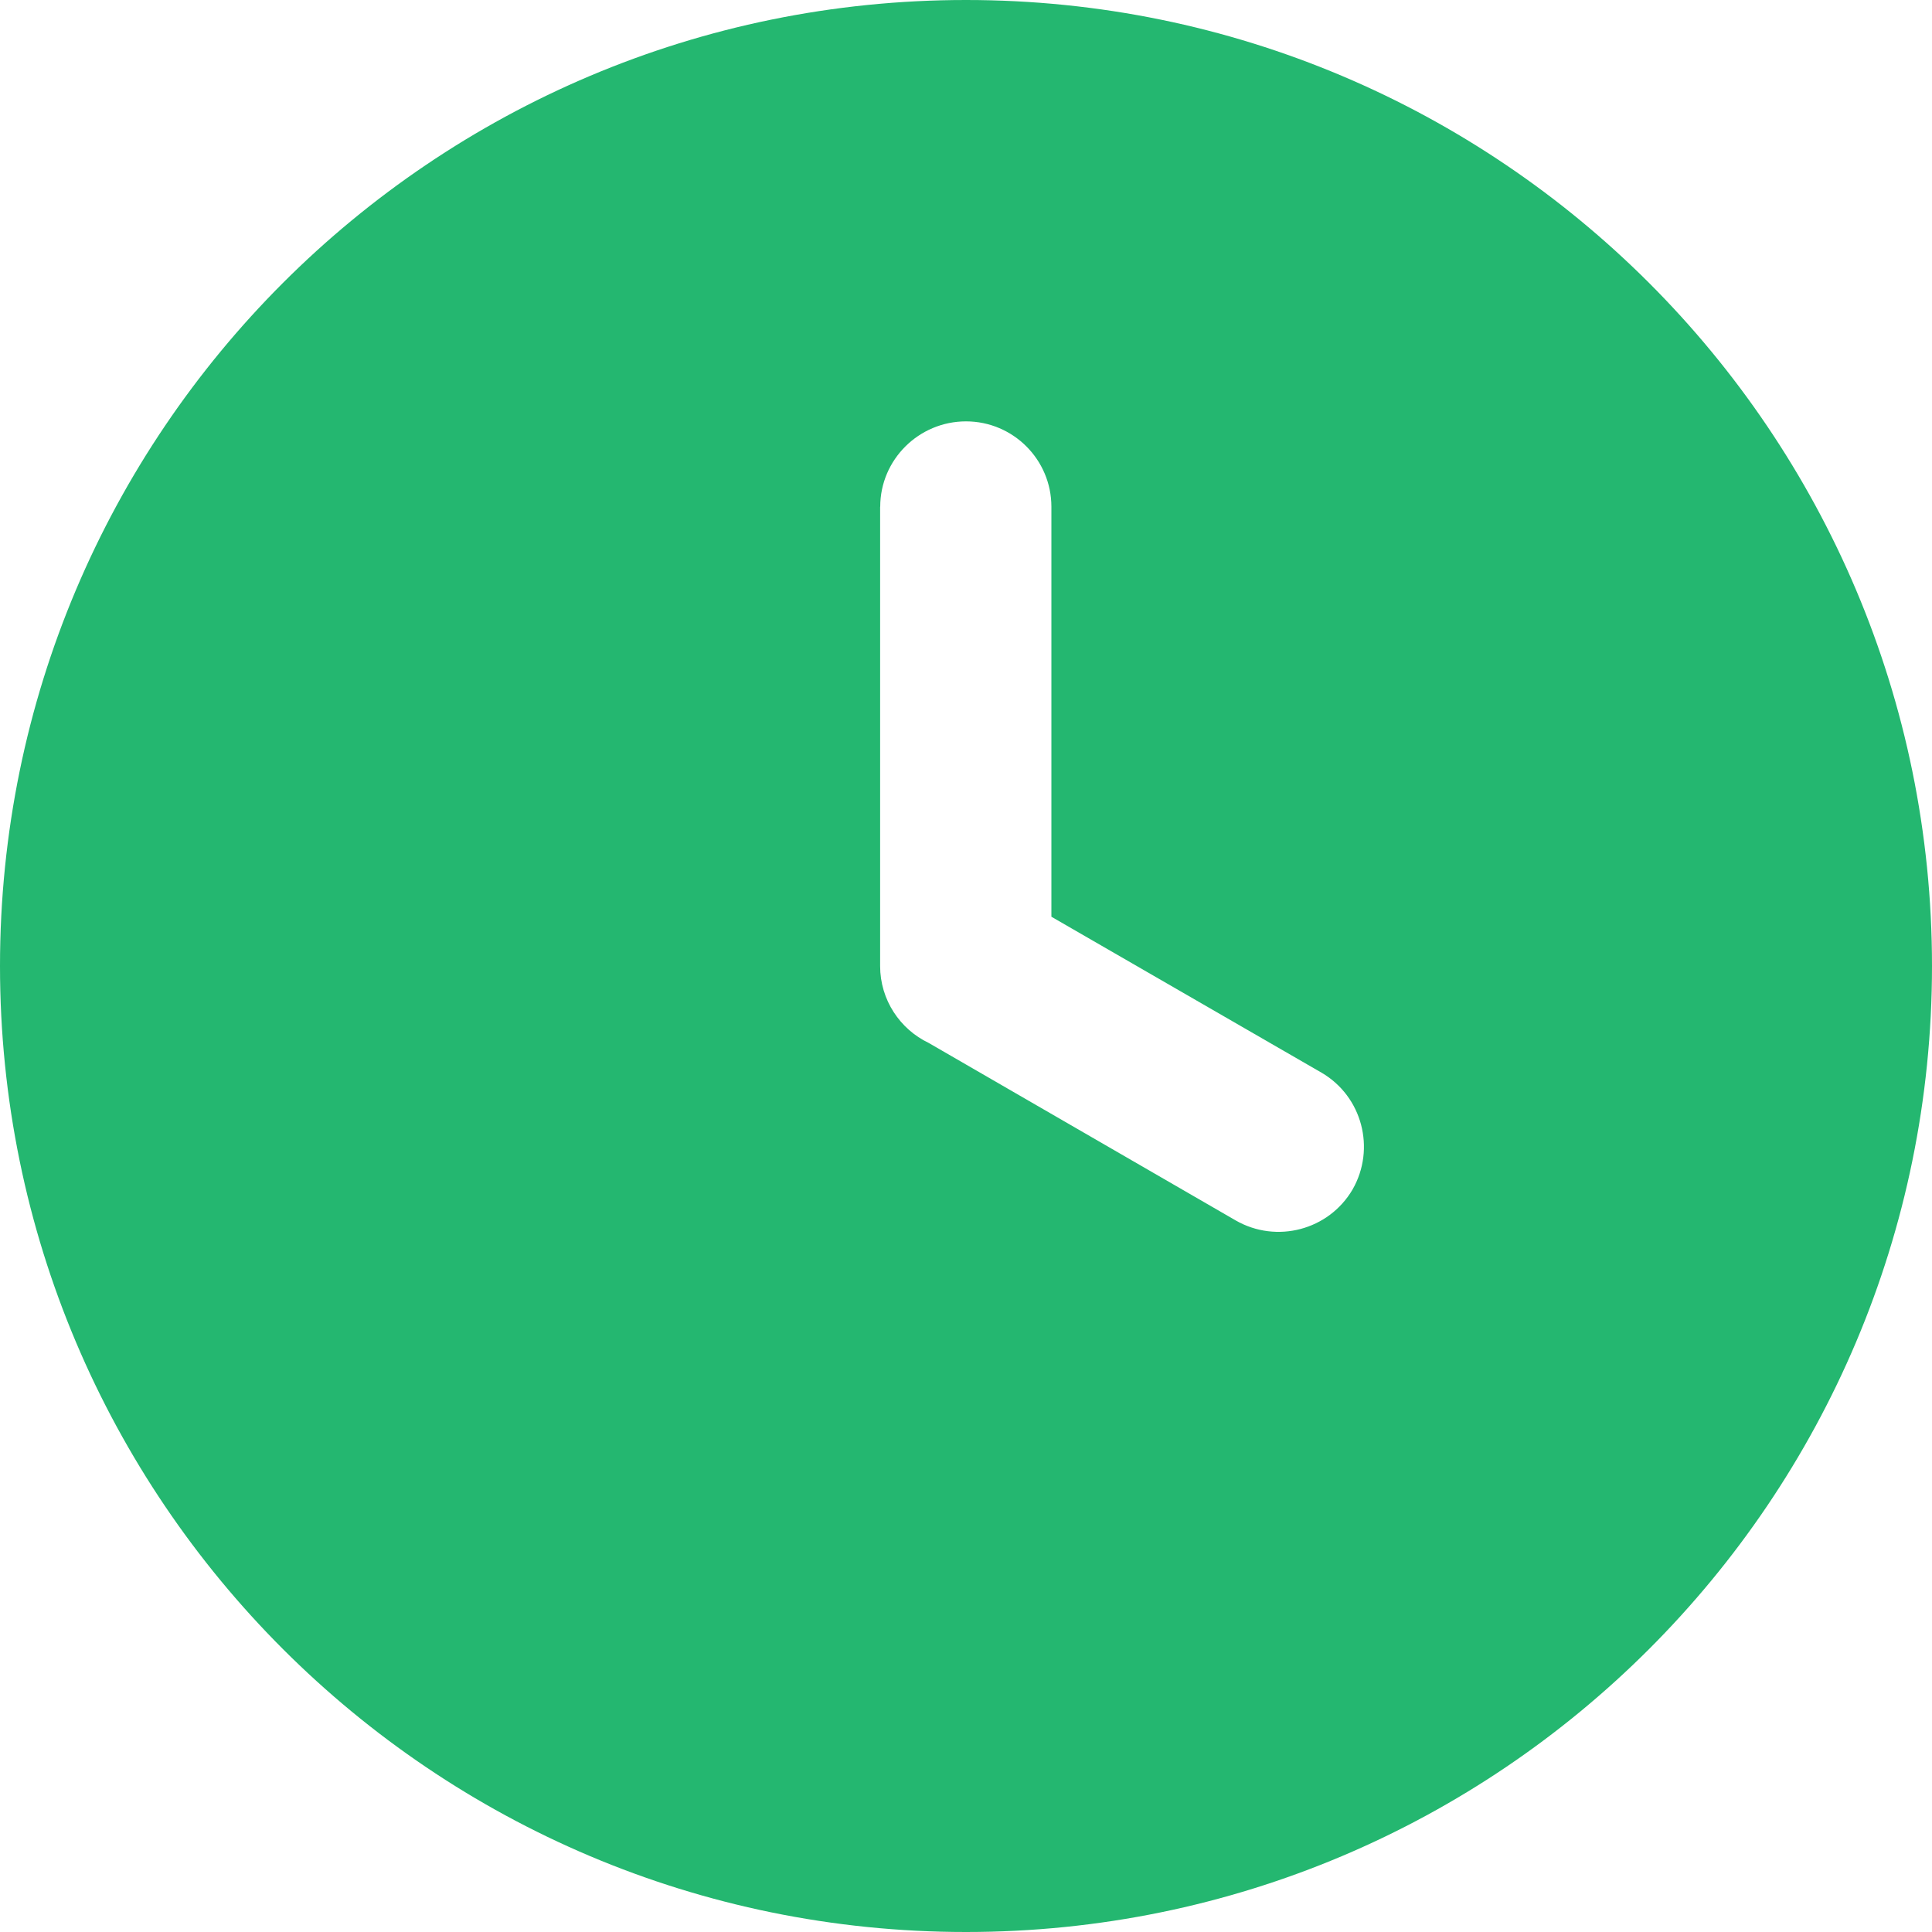 <?xml version="1.0" encoding="UTF-8"?>
<svg width="20px" height="20px" viewBox="0 0 20 20" version="1.1" xmlns="http://www.w3.org/2000/svg" xmlns:xlink="http://www.w3.org/1999/xlink">
    <title>Icons/mega_menu/just_in_time_access-green</title>
    <g id="Icons/mega_menu/just_in_time_access-green" stroke="none" stroke-width="1" fill="none" fill-rule="evenodd">
        <path d="M10,0 C15.523,0 20,4.477 20,10 C20,15.523 15.523,20 10,20 C4.477,20 0,15.523 0,10 C0,4.477 4.477,0 10,0 Z M9.112,5.246 C9.112,4.758 9.512,4.362 10,4.362 C10.488,4.362 10.884,4.758 10.884,5.246 L10.884,9.49 L13.68,11.104 C14.102,11.35 14.243,11.891 14.002,12.313 C13.755,12.735 13.214,12.876 12.792,12.634 L9.613,10.796 C9.318,10.655 9.111,10.352 9.111,10 L9.111,5.246 L9.112,5.246 Z" id="clock" fill="#24B770"></path>
    </g>
</svg>